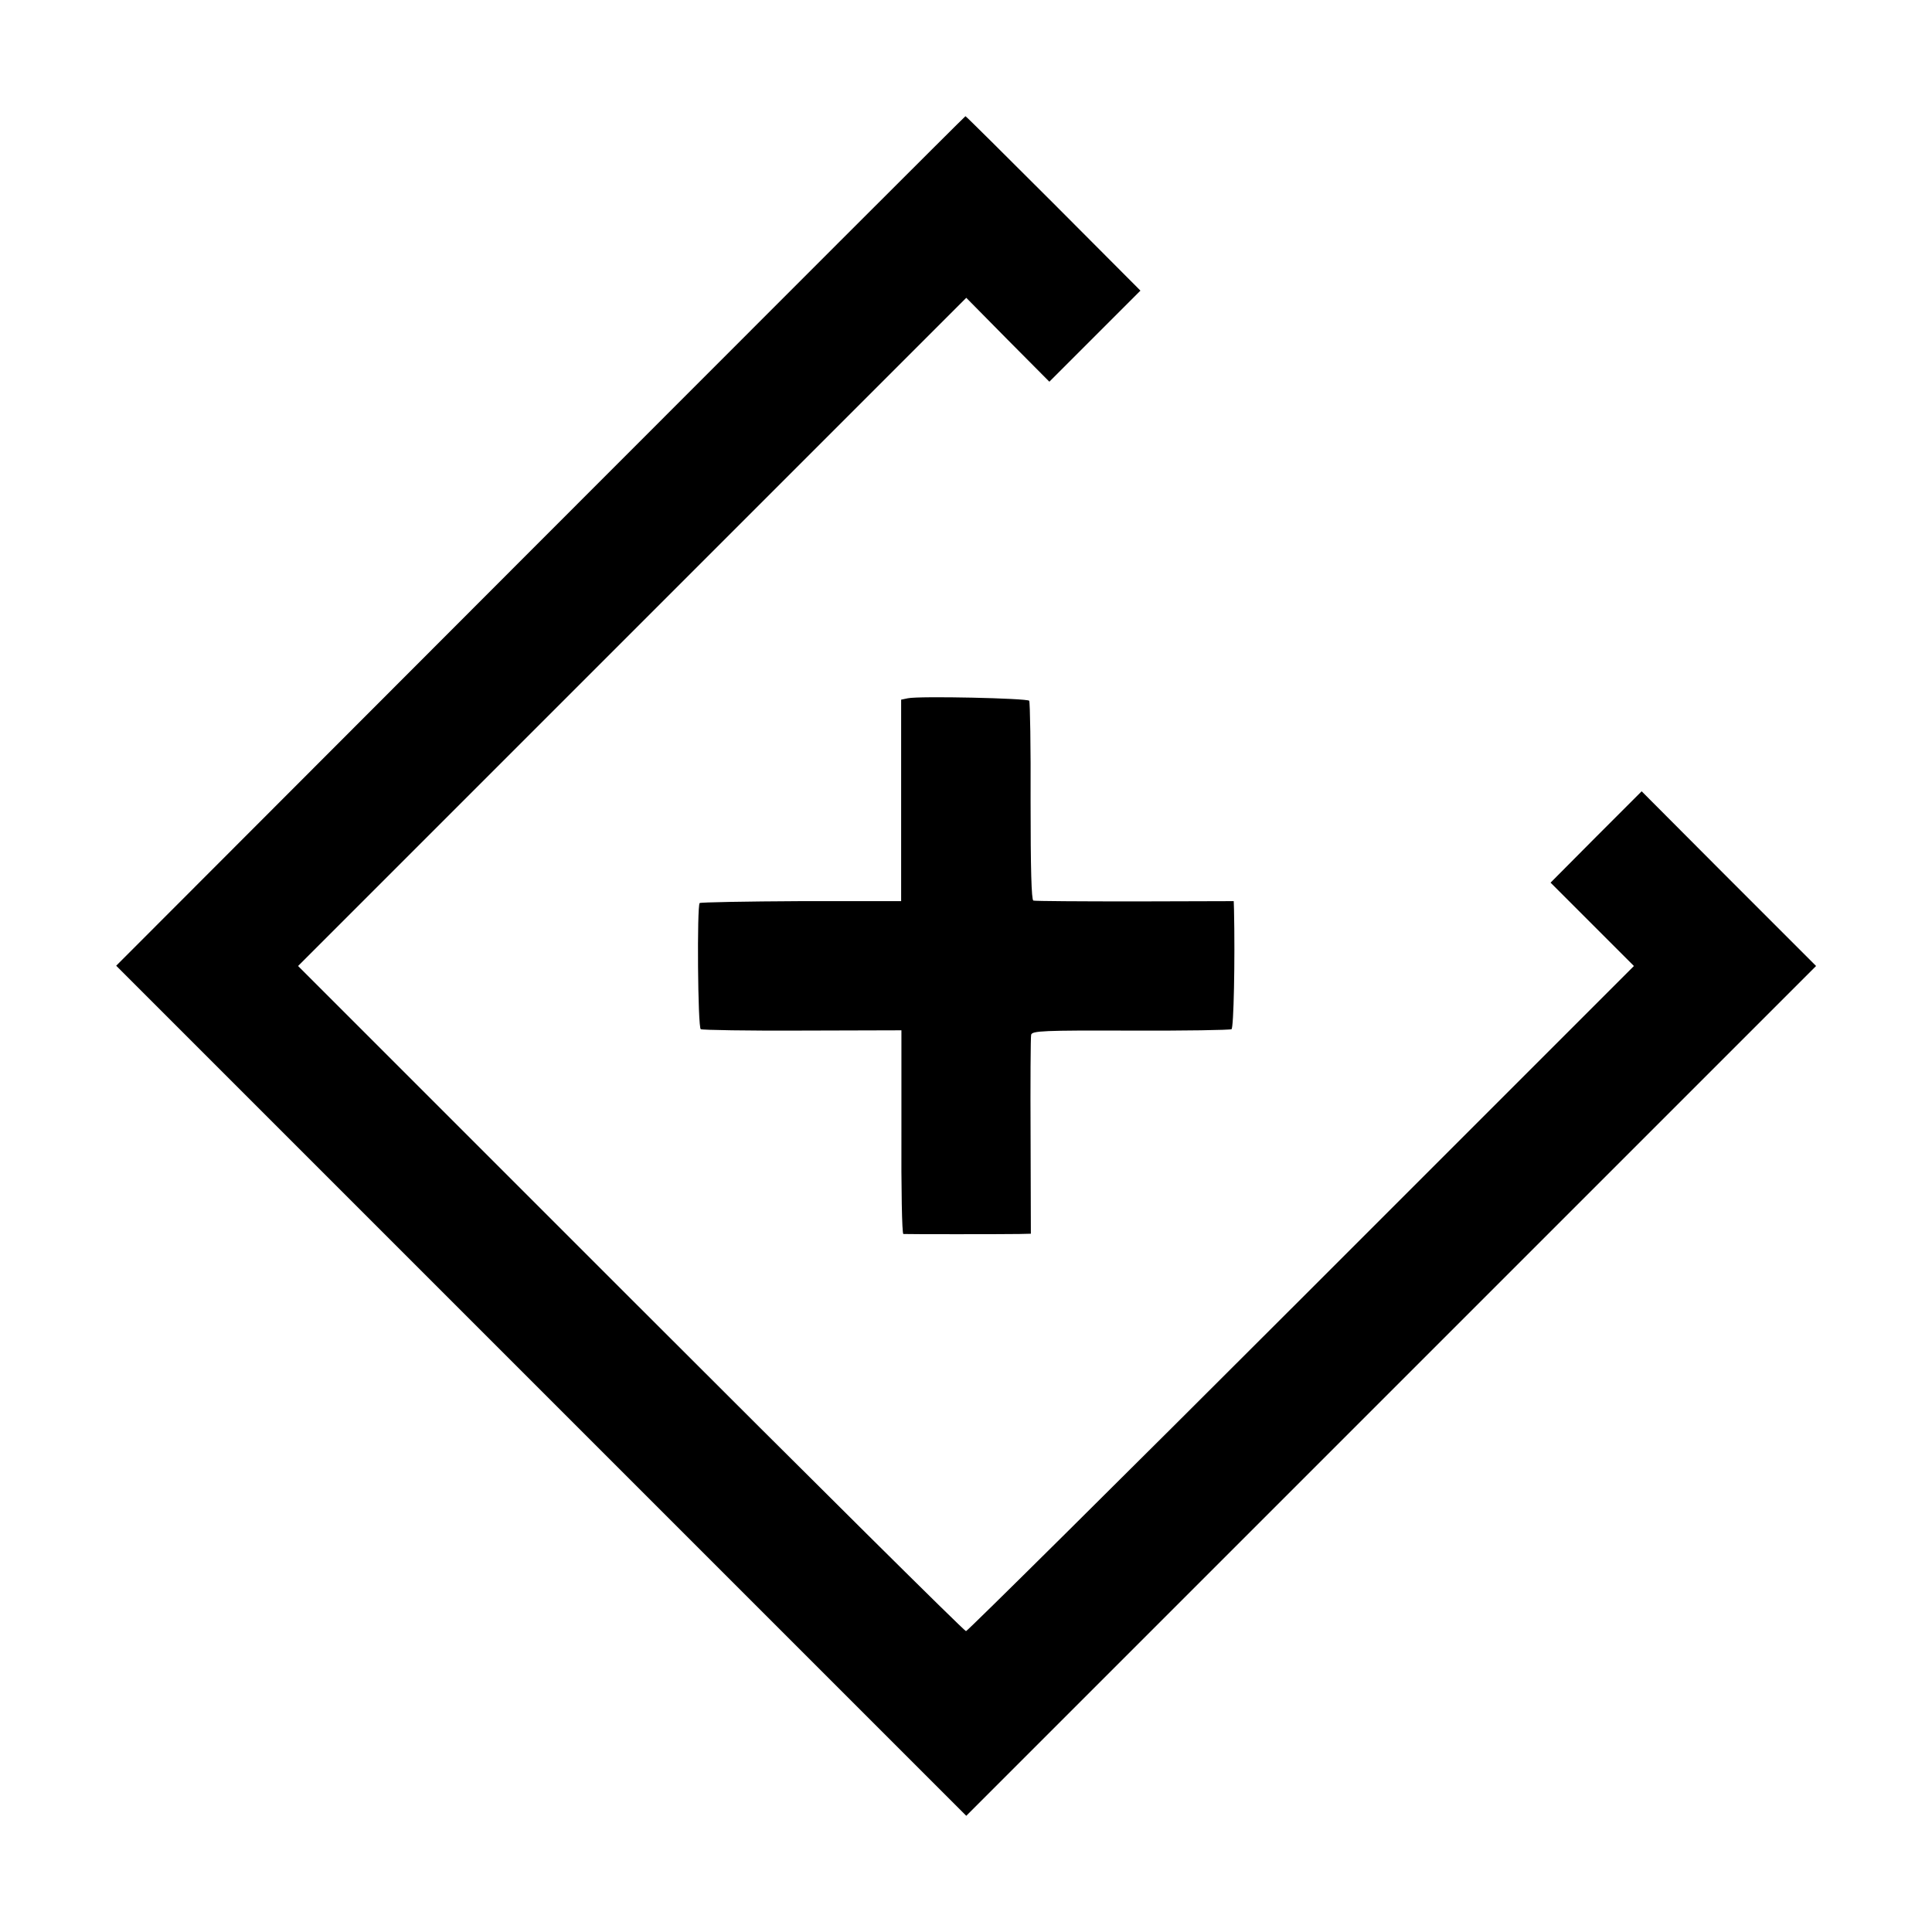 <?xml version="1.0" standalone="no"?>
<!DOCTYPE svg PUBLIC "-//W3C//DTD SVG 20010904//EN"
 "http://www.w3.org/TR/2001/REC-SVG-20010904/DTD/svg10.dtd">
<svg version="1.0" xmlns="http://www.w3.org/2000/svg"
 width="700pt" height="700pt" viewBox="0 0 700 700"
 preserveAspectRatio="xMidYMid meet">
<g transform="translate(0,700) scale(0.1,-0.1)"
fill="#000000" stroke="none">
<path d="M1958 5040 l-1537 -1539 1540 -1540 1540 -1540 1539 1539 1540 1540
-316 316 -316 317 -165 -165 -165 -166 151 -151 151 -151 -1205 -1205 c-663
-663 -1210 -1205 -1215 -1205 -6 0 -552 542 -1215 1205 l-1205 1205 1210 1210
1211 1211 150 -152 151 -152 165 165 165 165 -316 317 c-174 174 -317 316
-318 315 -2 0 -695 -693 -1540 -1539z"/>
<path d="M3289 4470 l-24 -5 0 -365 0 -365 -362 0 c-199 -1 -365 -4 -368 -7
-10 -10 -7 -451 4 -457 5 -3 171 -6 368 -5 l359 1 0 -369 c-1 -202 2 -368 7
-369 9 -1 364 -1 420 0 l42 1 -1 352 c-1 194 0 360 2 369 4 14 43 16 360 15
196 -1 360 2 366 5 8 5 13 250 9 434 l-1 30 -357 -1 c-197 0 -363 1 -369 3 -7
3 -10 115 -10 359 1 196 -2 360 -5 365 -5 9 -399 18 -440 9z"/>
</g>
</svg>
